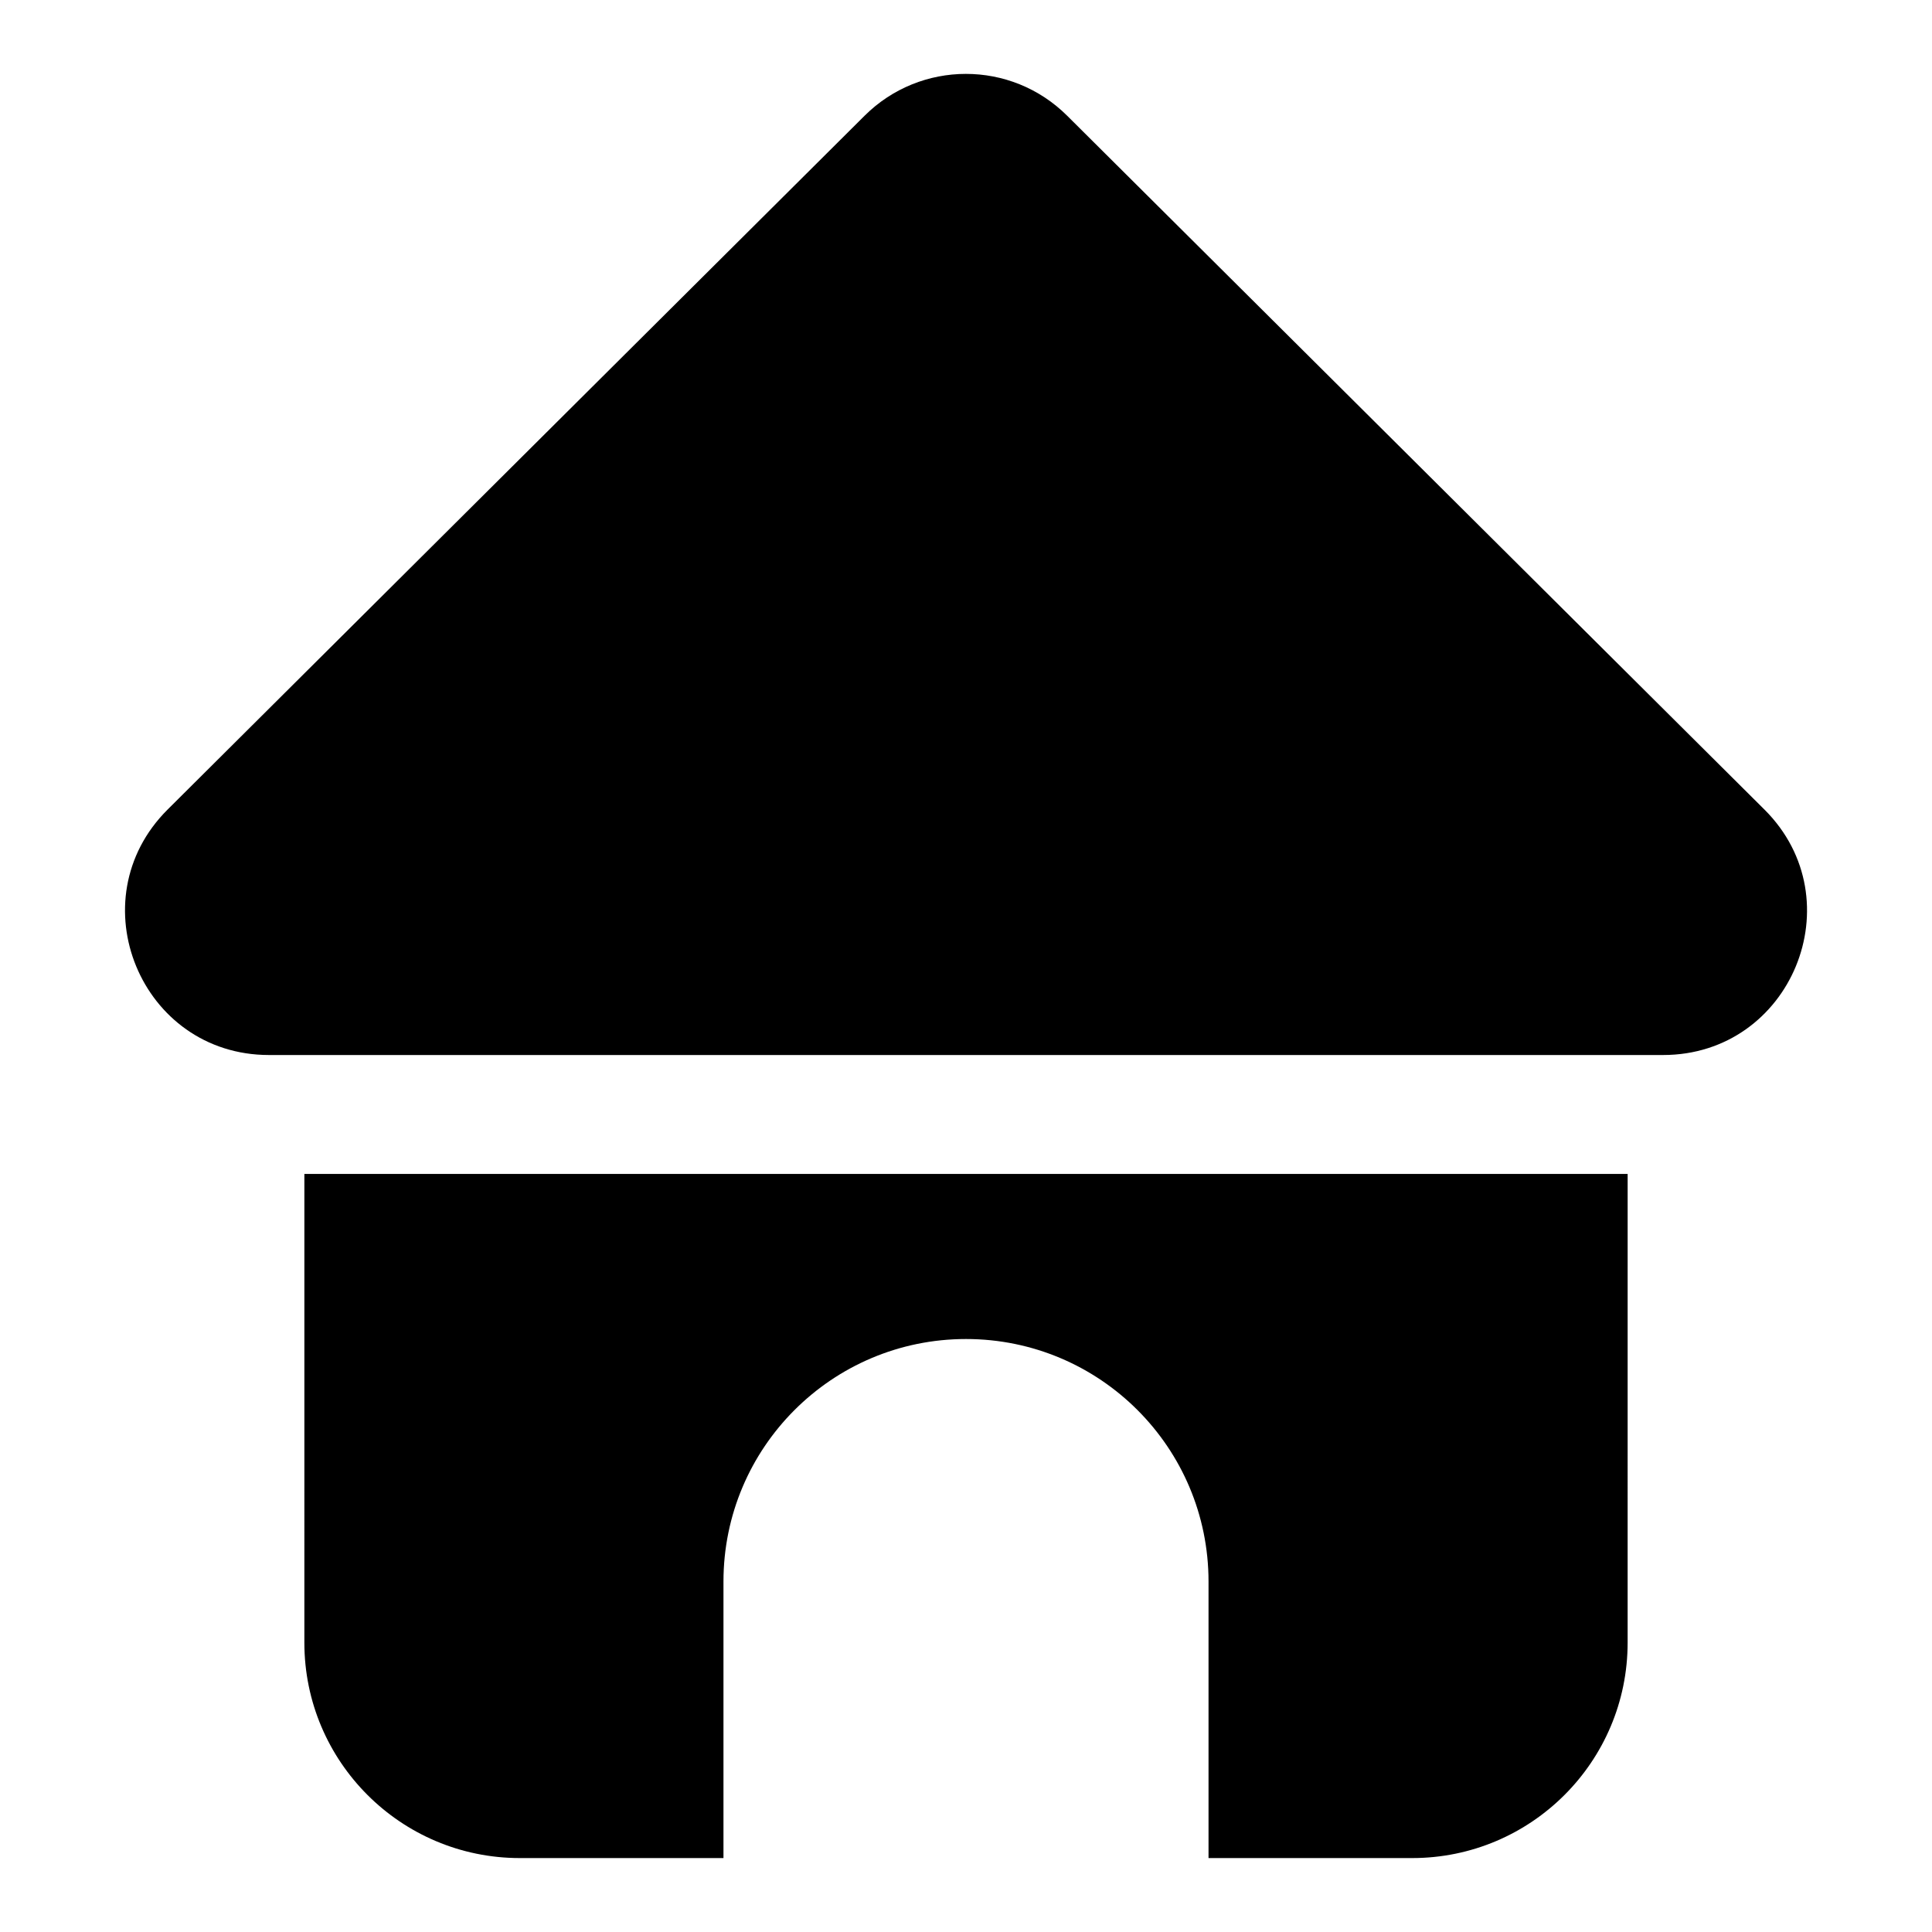 <?xml version="1.0" encoding="UTF-8"?>
<!-- Uploaded to: ICON Repo, www.iconrepo.com, Generator: ICON Repo Mixer Tools -->
<svg fill="#000000" width="800px" height="800px" version="1.1" viewBox="144 144 512 512" xmlns="http://www.w3.org/2000/svg">
 <g>
  <path d="m611.6 358.55-184.8-183.89c-14.887-14.809-38.855-14.734-53.664 0l-184.73 183.89c-24.047 23.969-7.098 65.039 26.871 65.039h369.46c33.969 0 50.914-41.066 26.867-65.039z"/>
  <path d="m224.66 579.31c0 31.527 25.57 57.098 57.098 57.098h53.969v-73.281c0-35.496 28.777-64.273 64.273-64.273s64.273 28.777 64.273 64.273v73.281h53.969c31.527 0 57.098-25.57 57.098-57.098l0.004-124.2h-350.68z"/>
 </g>
</svg>